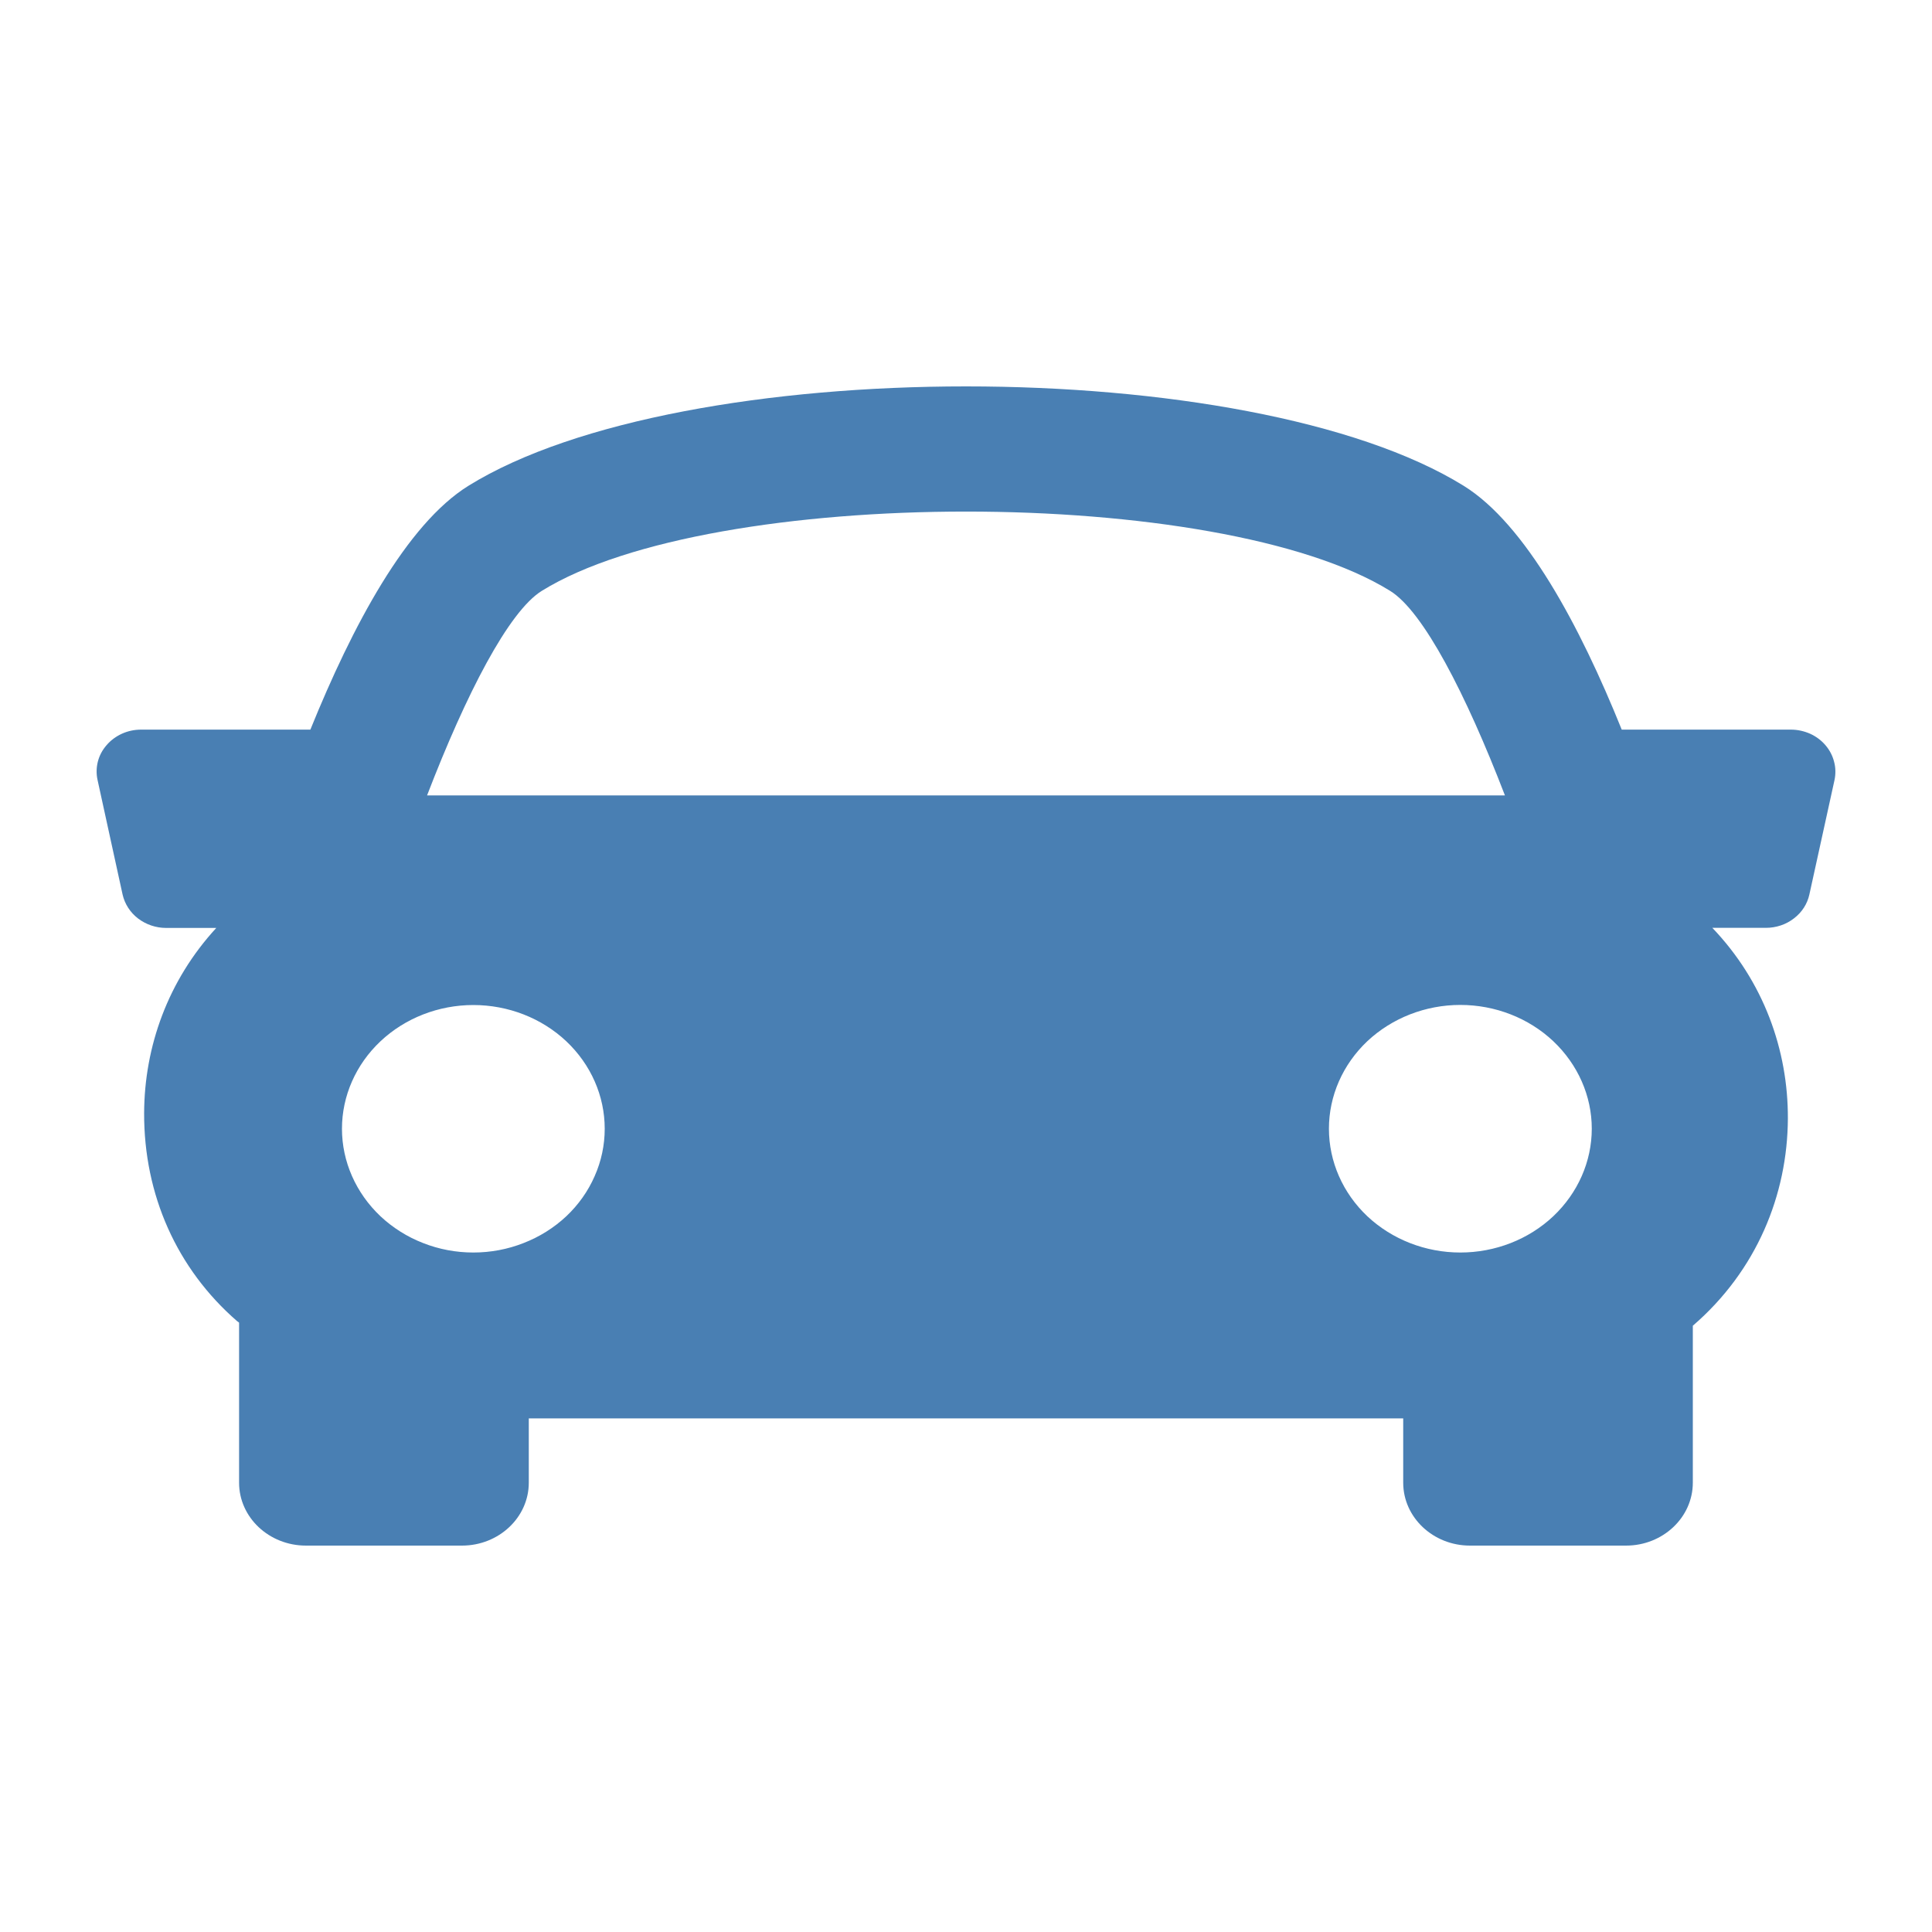 <?xml version="1.0" encoding="UTF-8"?> <svg xmlns="http://www.w3.org/2000/svg" width="20" height="20" viewBox="0 0 20 20" fill="none"> <path d="M18.896 7.713C18.853 7.663 18.799 7.623 18.737 7.595C18.675 7.568 18.608 7.553 18.539 7.553H16.788C16.355 6.479 15.792 5.426 15.152 5.029C12.937 3.657 7.063 3.657 4.849 5.029C4.208 5.427 3.647 6.481 3.213 7.553H1.461C1.392 7.553 1.325 7.567 1.263 7.595C1.201 7.623 1.147 7.663 1.104 7.713C1.06 7.763 1.029 7.821 1.013 7.884C0.997 7.947 0.996 8.012 1.01 8.075L1.269 9.26C1.291 9.357 1.347 9.445 1.429 9.508C1.512 9.571 1.614 9.606 1.72 9.606H2.239C1.738 10.15 1.495 10.835 1.492 11.521C1.489 12.369 1.831 13.135 2.455 13.677C2.462 13.682 2.469 13.686 2.475 13.692V15.349C2.475 15.708 2.785 16 3.167 16H4.782C5.164 16 5.474 15.708 5.474 15.349V14.683H14.526V15.349C14.526 15.708 14.836 16 15.217 16H16.833C17.214 16 17.524 15.708 17.524 15.349V13.724C18.187 13.152 18.504 12.366 18.508 11.58C18.511 10.871 18.257 10.16 17.726 9.605H18.28C18.386 9.605 18.489 9.571 18.571 9.507C18.654 9.444 18.71 9.356 18.731 9.258L18.991 8.074C19.004 8.011 19.003 7.946 18.986 7.884C18.97 7.821 18.939 7.763 18.896 7.713ZM5.608 6.117C7.373 5.022 12.627 5.022 14.391 6.117C14.734 6.329 15.175 7.185 15.579 8.234H4.421C4.824 7.186 5.265 6.33 5.608 6.117ZM3.54 11.685C3.54 11.345 3.684 11.019 3.939 10.779C4.194 10.539 4.54 10.404 4.9 10.404C5.261 10.404 5.607 10.539 5.862 10.779C6.117 11.02 6.26 11.345 6.26 11.685C6.26 11.853 6.225 12.02 6.156 12.175C6.088 12.331 5.988 12.472 5.862 12.591C5.735 12.71 5.585 12.804 5.42 12.868C5.255 12.933 5.079 12.966 4.9 12.966C4.721 12.966 4.545 12.933 4.38 12.868C4.215 12.804 4.065 12.709 3.939 12.591C3.684 12.35 3.54 12.024 3.54 11.685ZM15.117 12.966C14.757 12.966 14.411 12.831 14.155 12.591C13.9 12.35 13.757 12.024 13.757 11.684C13.757 11.345 13.9 11.019 14.155 10.778C14.411 10.538 14.757 10.403 15.117 10.403C15.478 10.403 15.824 10.538 16.079 10.778C16.334 11.019 16.478 11.345 16.478 11.684C16.478 12.024 16.334 12.35 16.079 12.591C15.824 12.831 15.478 12.966 15.117 12.966Z" fill="#497FB3"></path> </svg> 